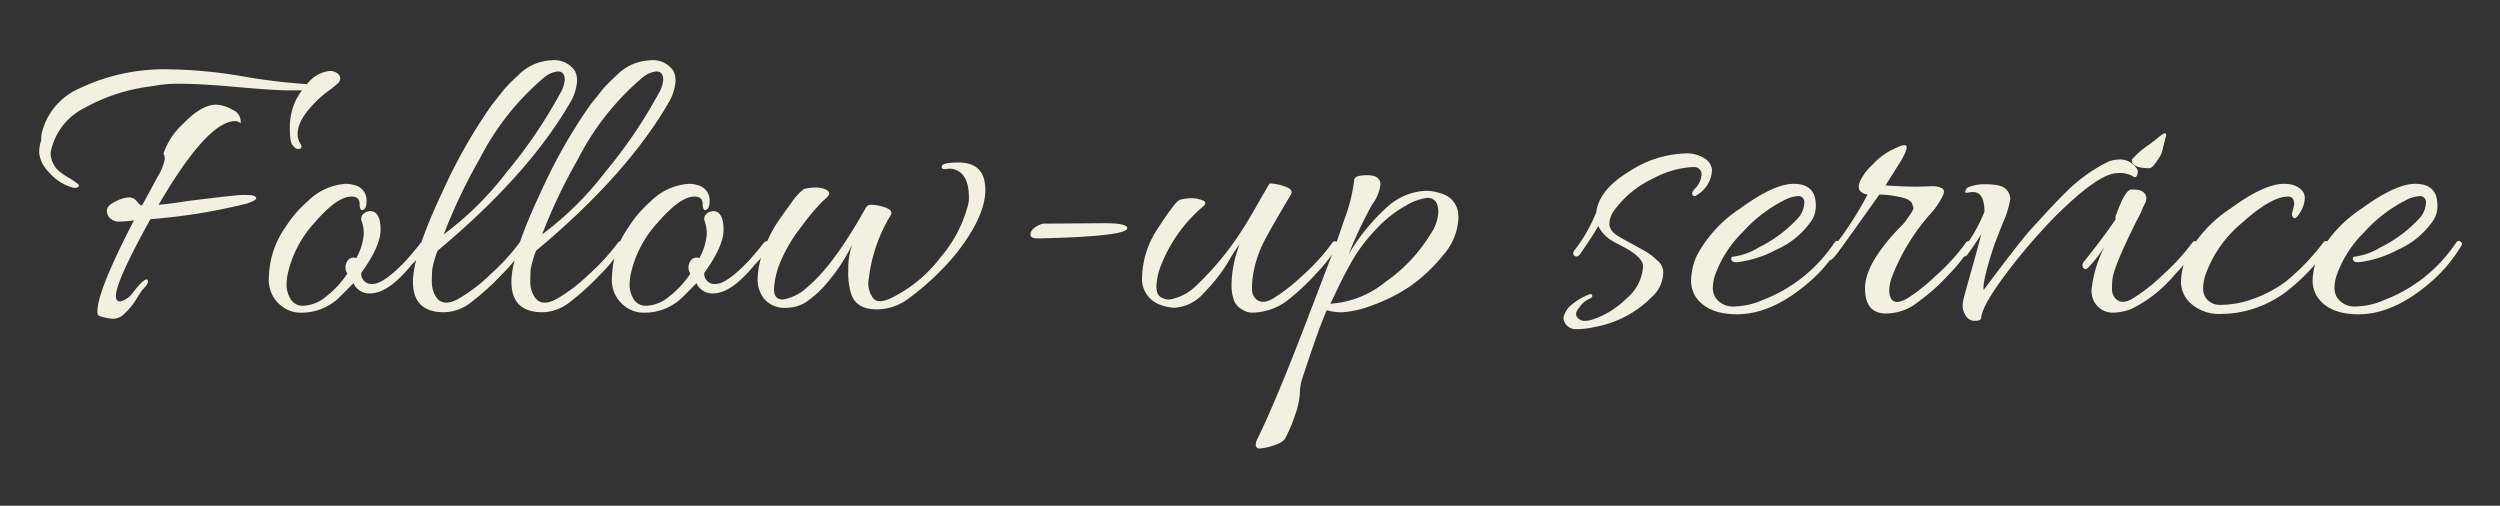<svg xmlns="http://www.w3.org/2000/svg" width="262" height="53" viewBox="0 0 262 53">
  <rect x="0" y="0" width="262" height="53" fill="#333333" stroke="none"/>
  <g id="グループ_24" data-name="グループ 24" transform="translate(-201 -4190)">
    <rect id="長方形_16" data-name="長方形 16" width="262" height="53" transform="translate(201 4190)" fill="none"/>
    <path id="パス_30" data-name="パス 30" d="M11.653-2.494q.129,0,.129.258t-.6.86l-.43.645a7.4,7.4,0,0,1-1.7,2.064,1.923,1.923,0,0,1-.86.3,5,5,0,0,1-.989-.15q-.667-.15-.688-.322A2.771,2.771,0,0,1,6.493.817q0-2.107,3.827-9.5a13.733,13.733,0,0,1-1.569.129,1.316,1.316,0,0,1-.9-.322,1.066,1.066,0,0,1-.366-.839q0-.516.9-.946a3.6,3.6,0,0,1,1.4-.43,1.058,1.058,0,0,1,.838.408q.344.409.43.409h.129q.9-1.634,1.634-3.01a5.5,5.5,0,0,0,.731-1.785,1.226,1.226,0,0,0-.129-.624,7.5,7.5,0,0,1,2.128-3.182q1.871-1.935,3.419-1.935a3.686,3.686,0,0,1,1.677.538,1.332,1.332,0,0,1,.86,1.4.983.983,0,0,0-.559-.215q-2.924,0-8.041,8.772,1.419-.129,2.967-.387,5.16-.645,5.848-.645t.882.021a.882.882,0,0,1,.344.108.467.467,0,0,1,.193.172q.043.258-.989.6a60.35,60.35,0,0,1-10.1,1.634Q8.428-2.279,8.428-.774q0,.731.624.537a2.238,2.238,0,0,0,1.1-.8Q11.266-2.494,11.653-2.494ZM28.466-22.962a3.4,3.4,0,0,1,2.365-1.376,1.214,1.214,0,0,1,.817.258.709.709,0,0,1,.3.516.743.743,0,0,1-.258.516,9.78,9.78,0,0,1-.989.8,10.283,10.283,0,0,0-1.161.967q-2.064,2.021-2.064,3.483a1.934,1.934,0,0,0,.28,1.075q.28.43-.065.537a.578.578,0,0,1-.645-.279q-.387-.258-.387-1.72a6.8,6.8,0,0,1,.688-3.225q.086-.129.279-.451a2.5,2.5,0,0,1,.323-.451H26.337q-1.311,0-5.2-.344t-5.87-.344a13.844,13.844,0,0,0-3.053.258A19.153,19.153,0,0,0,5.181-20.49a6.628,6.628,0,0,0-3.5,4.278,1.984,1.984,0,0,0-.086.623,2.195,2.195,0,0,0,.236.882,2.386,2.386,0,0,0,.581.817,7.873,7.873,0,0,0,1.053.731,9.675,9.675,0,0,1,.946.623q.237.194.086.322a.465.465,0,0,1-.3.129,1.333,1.333,0,0,1-.322-.043A5.078,5.078,0,0,1,1.4-13.738a3.393,3.393,0,0,1-1.01-1.978A3.782,3.782,0,0,1,.6-17.071a3.9,3.9,0,0,1,.043-.688,6.849,6.849,0,0,1,3.913-4.73A20.61,20.61,0,0,1,14.1-24.51a48.989,48.989,0,0,1,7.611.731A61.265,61.265,0,0,0,28.466-22.962ZM33.626-4.73A6.238,6.238,0,0,0,34.4-7.181a3.822,3.822,0,0,0-.193-1.355.706.706,0,0,1,.172-.838,1.045,1.045,0,0,1,.925-.258q.86.215.86,1.935T34.142-3.182a1.069,1.069,0,0,0,1.2,1.161q1.161,0,3.526-2.494,1.118-1.29,1.4-1.677t.494-.28q.215.107.215.194a6.6,6.6,0,0,1-1.548,2.236q-2.451,3.01-4.343,3.01a1.8,1.8,0,0,1-1.763-1.075q-.86.9-1.677,1.677A5.649,5.649,0,0,1,27.907.989,3.219,3.219,0,0,1,25.972.43a3.447,3.447,0,0,1-1.505-3.225,9.39,9.39,0,0,1,1.72-5.16,12.47,12.47,0,0,1,2.322-2.709,6.24,6.24,0,0,1,4-1.849,3.126,3.126,0,0,1,.9.129A1.636,1.636,0,0,1,34.7-10.75q0,.989-.516.989-.215-.086-.215-.645,0-.774-.86-.774-1.505,0-3.87,2.752A11.557,11.557,0,0,0,26.4-2.881a5.912,5.912,0,0,0-.086,1.054A2.988,2.988,0,0,0,26.7-.495a1.469,1.469,0,0,0,1.441.753,3.918,3.918,0,0,0,2.3-.946A10.053,10.053,0,0,0,32.68-3.1l-.129-.258a1.227,1.227,0,0,1,.172-1.118A.771.771,0,0,1,33.626-4.73Zm21.328-17.2a3.424,3.424,0,0,0,.516-1.462q0-.9-.731-.9a2.723,2.723,0,0,0-1.5.688,27.585,27.585,0,0,0-6.665,8.428,57.4,57.4,0,0,0-3.784,7.955A33.2,33.2,0,0,0,49.429-13.8,50.229,50.229,0,0,0,54.954-21.93ZM42.14-5.5a10.237,10.237,0,0,0-.559,1.957q-.043.494-.043,1.333a2.822,2.822,0,0,0,.43,1.526Q42.7.473,44.419-.516a17.26,17.26,0,0,0,3.268-2.516A22.655,22.655,0,0,0,50.74-6.364.289.289,0,0,1,51-6.493q.387,0,.215.559a15.77,15.77,0,0,1-2.387,2.967,26.427,26.427,0,0,1-3.16,2.86A4.747,4.747,0,0,1,42.828.946q-3.268,0-3.268-3.182v-.258q.172-3.01,3.053-9.094a55.479,55.479,0,0,1,5.2-9.181l1.333-1.677a15.34,15.34,0,0,1,1.376-1.376,5.153,5.153,0,0,1,3.547-1.634,2.606,2.606,0,0,1,2.472,1.118,2.343,2.343,0,0,1,.215,1.118,5.251,5.251,0,0,1-.645,2.064Q51.686-13.459,42.14-5.5ZM65.274-21.93a3.424,3.424,0,0,0,.516-1.462q0-.9-.731-.9a2.723,2.723,0,0,0-1.5.688,27.585,27.585,0,0,0-6.665,8.428A57.4,57.4,0,0,0,53.1-7.224,33.2,33.2,0,0,0,59.749-13.8,50.229,50.229,0,0,0,65.274-21.93ZM52.46-5.5A10.237,10.237,0,0,0,51.9-3.548q-.043.494-.043,1.333a2.822,2.822,0,0,0,.43,1.526q.731,1.161,2.451.172a17.26,17.26,0,0,0,3.268-2.516A22.655,22.655,0,0,0,61.06-6.364a.289.289,0,0,1,.258-.129q.387,0,.215.559a15.77,15.77,0,0,1-2.387,2.967,26.427,26.427,0,0,1-3.16,2.86A4.747,4.747,0,0,1,53.148.946q-3.268,0-3.268-3.182v-.258q.172-3.01,3.053-9.094a55.479,55.479,0,0,1,5.2-9.181l1.333-1.677a15.34,15.34,0,0,1,1.376-1.376,5.153,5.153,0,0,1,3.548-1.634,2.606,2.606,0,0,1,2.472,1.118,2.343,2.343,0,0,1,.215,1.118,5.251,5.251,0,0,1-.645,2.064Q62.006-13.459,52.46-5.5Zm17.114.774a6.238,6.238,0,0,0,.774-2.451,3.822,3.822,0,0,0-.193-1.355.706.706,0,0,1,.172-.838,1.045,1.045,0,0,1,.924-.258q.86.215.86,1.935T70.09-3.182a1.069,1.069,0,0,0,1.2,1.161q1.161,0,3.526-2.494,1.118-1.29,1.4-1.677t.494-.28q.215.107.215.194a6.6,6.6,0,0,1-1.548,2.236q-2.451,3.01-4.343,3.01a1.8,1.8,0,0,1-1.763-1.075q-.86.9-1.677,1.677A5.649,5.649,0,0,1,63.855.989,3.219,3.219,0,0,1,61.92.43a3.447,3.447,0,0,1-1.5-3.225,9.39,9.39,0,0,1,1.72-5.16,12.47,12.47,0,0,1,2.322-2.709,6.24,6.24,0,0,1,4-1.849,3.126,3.126,0,0,1,.9.129,1.636,1.636,0,0,1,1.29,1.634q0,.989-.516.989-.215-.086-.215-.645,0-.774-.86-.774-1.505,0-3.87,2.752A11.557,11.557,0,0,0,62.35-2.881a5.913,5.913,0,0,0-.086,1.054,2.988,2.988,0,0,0,.387,1.333,1.469,1.469,0,0,0,1.44.753,3.918,3.918,0,0,0,2.3-.946A10.053,10.053,0,0,0,68.628-3.1L68.5-3.354a1.227,1.227,0,0,1,.172-1.118A.771.771,0,0,1,69.574-4.73ZM82.56-10.75A22.067,22.067,0,0,0,80.3-8.062a15.63,15.63,0,0,0-2.279,3.849A8.3,8.3,0,0,0,77.4-1.462q0,1.075.924,1.075a4.941,4.941,0,0,0,2.6-1.333q2.709-2.236,6.106-8.3a.656.656,0,0,1,.624-.3,4.7,4.7,0,0,1,1.247.236q.8.236.8.623a.462.462,0,0,1-.086.258A16.4,16.4,0,0,0,87.333-2.58a2.59,2.59,0,0,0,.43,2.021q.559.774,2.279-.172A14.482,14.482,0,0,0,94.923-4.9a13.6,13.6,0,0,0,2.73-5.117,3,3,0,0,0,.172-1.032q0-2.408-1.376-2.924a1.56,1.56,0,0,0-.86-.108q-.473.064-.559-.043a.237.237,0,0,1-.043-.236q.086-.387,1.763-.387,2.8,0,2.795,2.881T96.277-4.945A28.248,28.248,0,0,1,91.418-.43,5.575,5.575,0,0,1,88.193.645Q86,.645,85.484-.989a7.286,7.286,0,0,1-.3-2.451,7.49,7.49,0,0,1,.43-2.752,18.83,18.83,0,0,1-2.537,3.913A10.808,10.808,0,0,1,80.732-.107a3.767,3.767,0,0,1-1.956.58,2.816,2.816,0,0,1-2.408-.924,3.282,3.282,0,0,1-.688-2A8.766,8.766,0,0,1,76.3-5.525,14.152,14.152,0,0,1,77.55-8.149q.624-.967,1.634-2.322A6.183,6.183,0,0,1,80.5-11.954a4.759,4.759,0,0,1,1.226-.172,2.712,2.712,0,0,1,1.01.172q.43.172.451.43T82.56-10.75Zm23.134,2.408,6.364-.043q2.365,0,2.365.516,0,.86-9.159,1.075h-.215q-.774,0-.774-.387,0-.6.946-1.032A1.07,1.07,0,0,1,105.694-8.342ZM136.482-6.02a16.754,16.754,0,0,1-2.322,2.967,22.959,22.959,0,0,1-3.01,2.8A6.241,6.241,0,0,1,127.409.989,2.171,2.171,0,0,1,126.4.623,1.807,1.807,0,0,1,125.56-.43a4.46,4.46,0,0,1-.215-1.333,12.044,12.044,0,0,1,.86-4.429,15.624,15.624,0,0,0-1.183,1.827,17.833,17.833,0,0,1-2.58,3.289A4.391,4.391,0,0,1,119.368.473a4.513,4.513,0,0,1-1.677-.387,2.839,2.839,0,0,1-1.72-2.838,9.615,9.615,0,0,1,1.742-5.224q1.742-2.687,2.215-2.86a4.759,4.759,0,0,1,1.226-.172,3.219,3.219,0,0,1,1.182.237q.6.236-.172.8a15.593,15.593,0,0,0-4.214,6.02,6.547,6.547,0,0,0-.473,2.172q0,.881.451,1.139a1.772,1.772,0,0,0,.882.258,5.218,5.218,0,0,0,2.816-1.44,31.039,31.039,0,0,0,4.924-6q.43-.645,1.5-2.516t1.29-2.214a5,5,0,0,1,1.612.322q.924.323.624.839-2.064,3.44-2.9,5.074a11.874,11.874,0,0,0-1.14,3.827,9.268,9.268,0,0,0-.043.989,1.433,1.433,0,0,0,.344.989q.645.688,1.785.065a18.572,18.572,0,0,0,3.117-2.408,21.142,21.142,0,0,0,3.182-3.5.313.313,0,0,1,.408-.107q.237.107.237.215A.436.436,0,0,1,136.482-6.02Zm12.642-2.924A6.235,6.235,0,0,1,147.576-5.1a16.946,16.946,0,0,1-3.655,3.418A18.191,18.191,0,0,1,139.986.258a10.3,10.3,0,0,1-3.01.688,5.333,5.333,0,0,1-1.655-.215q-.946,2.193-2.623,7.353a5.29,5.29,0,0,0-.194,1.4,8.174,8.174,0,0,1-.516,2.279,15.022,15.022,0,0,1-.967,2.3q-.215.516-1.247.839a5.784,5.784,0,0,1-1.462.322.38.38,0,0,1-.43-.43,1.305,1.305,0,0,1,.129-.473q1.978-4.042,4.988-11.89t3.311-8.707q.3-.86.86-2.494A17.556,17.556,0,0,0,138.2-12.9q0-.516,1.376-.516t1.376.989a4.3,4.3,0,0,1-.839,2.042,40.174,40.174,0,0,0-2.473,5.225,21.182,21.182,0,0,1,4.042-4.945,6.423,6.423,0,0,1,4-1.677,4.87,4.87,0,0,1,1.548.258,2.43,2.43,0,0,1,1.849,1.935A5.215,5.215,0,0,1,149.124-8.944Zm-2.107-.6q0-1.5-1.161-1.5a5.752,5.752,0,0,0-2.236.817,12.2,12.2,0,0,0-3.1,2.451,17.1,17.1,0,0,0-2.386,3.075q-.839,1.441-1.57,2.967t-.86,1.785a10.083,10.083,0,0,0,5.762-2.279,16.455,16.455,0,0,0,4.687-4.945A4.521,4.521,0,0,0,147.017-9.546ZM161.809.43q-.559.645-.236,1.032a.939.939,0,0,0,.731.387,2.911,2.911,0,0,0,.839-.129,9.085,9.085,0,0,0,3.59-2.214,4.731,4.731,0,0,0,1.742-3.376q0-.946-2.107-2.064-.989-.516-1.118-.6a3.637,3.637,0,0,1-1.462-1.548q-.6,1.032-1.935,2.967-.3.344-.559.15T161.25-5.5a16.279,16.279,0,0,0,2.322-4.042q.3-2.365,3.44-4.257a11.3,11.3,0,0,1,5.719-1.892,3.527,3.527,0,0,1,2.3.581,1.589,1.589,0,0,1,.667,1.14,3.267,3.267,0,0,1-.322,1.29,3.368,3.368,0,0,1-1.312,1.376.274.274,0,0,1-.43-.086q-.086-.258.365-.71a2.188,2.188,0,0,0,.581-1.225.751.751,0,0,0-.688-.946h-.258a9.952,9.952,0,0,0-4.193,1.247A10.41,10.41,0,0,0,165.507-9.8a2.427,2.427,0,0,0-.559,1.484q0,.752,1.032,1.354.43.258,1.462.817t1.462.817a6.619,6.619,0,0,1,1.032.817,1.745,1.745,0,0,1,.645,1.032,3.5,3.5,0,0,1-1.2,2.838,11.182,11.182,0,0,1-6.02,3.139,7.864,7.864,0,0,1-1.827.215,1.287,1.287,0,0,1-1.268-.688.9.9,0,0,1-.129-.537A2.414,2.414,0,0,1,160.82.3a6.592,6.592,0,0,1,2.064-1.247A.2.2,0,0,1,163.1-.9a.2.2,0,0,1,.043.215q-.043.129-.452.3A2.367,2.367,0,0,0,161.809.43Zm22.446-12.943q2.322,0,2.322,2.236a2.754,2.754,0,0,1-.645,1.892,8.7,8.7,0,0,1-3.483,2.773A11.739,11.739,0,0,1,178.364-4.3q-.6.043-.645-.344-.043-.172.107-.215a.922.922,0,0,1,.236-.043,6.838,6.838,0,0,0,2.537-.946,13.875,13.875,0,0,0,4.214-3.182,2.558,2.558,0,0,0,.559-1.484.618.618,0,0,0-.688-.71,3.659,3.659,0,0,0-1.5.473,14.842,14.842,0,0,0-4.257,3.289A11.911,11.911,0,0,0,176-2.881a4.525,4.525,0,0,0-.215,1.354,1.849,1.849,0,0,0,.559,1.269,2.24,2.24,0,0,0,1.72.6,7.972,7.972,0,0,0,2.967-.688,15.777,15.777,0,0,0,7.482-5.977q.258-.344.473-.129.172.086.172.215a.531.531,0,0,1-.129.3,15.353,15.353,0,0,1-3.268,3.827q-3.827,3.268-7.439,3.268-3.1,0-4.343-1.849a3.175,3.175,0,0,1-.473-1.763,6.875,6.875,0,0,1,.559-2.451,13.5,13.5,0,0,1,4.6-5.031Q182.191-12.513,184.255-12.513ZM193.93,1.075q-2.193,0-2.193-2.645t3.784-6.514a4.912,4.912,0,0,0,.43-.473l.3-.43q.6-.817.559-1.032l-.129-.387q-.172-.516-1.419-.752a11.358,11.358,0,0,0-2.021-.236q-3.87,5.461-4.472,6.235t-.817.645a.363.363,0,0,1-.215-.3A1.044,1.044,0,0,1,188-5.332a35.192,35.192,0,0,0,4-6.063,1.311,1.311,0,0,1-.774-.366q-.258-.28-.043-.946a5.375,5.375,0,0,1,1.312-1.785A7.287,7.287,0,0,1,194.4-16q.817-.387,1.032-.473a1.262,1.262,0,0,1,.473-.086q.516,0-.344,1.548l-1.677,2.666q1.935.129,3.311.129l1.505-.043a2.279,2.279,0,0,1,1.075.194q.344.193.172.667A8.041,8.041,0,0,1,198.445-9.2a21.63,21.63,0,0,0-3.87,6.407,4.206,4.206,0,0,0-.3,1.419q0,1.247.9,1.247A3.082,3.082,0,0,0,196.316-.6a19.836,19.836,0,0,0,2.816-2.257,21.142,21.142,0,0,0,3.182-3.5.313.313,0,0,1,.408-.107q.237.107.236.215a.436.436,0,0,1-.086.237,16.754,16.754,0,0,1-2.322,2.967,21.1,21.1,0,0,1-3.268,2.924A5.353,5.353,0,0,1,193.93,1.075ZM204.25-9.589q0-2.064-1.2-2.064a2.39,2.39,0,0,0-.538.065q-.279.064-.279-.108a.7.7,0,0,1,.258-.43,4.478,4.478,0,0,1,1.763-.344q1.806,0,2.258.516a1.576,1.576,0,0,1,.451,1.032,10.591,10.591,0,0,1-.8,2.559q-.8,2.043-.839,2.128-1.29,3.87-1.161,4.859,3.87-5.2,5.074-6.493,2.537-2.795,3.612-3.827a16.5,16.5,0,0,1,4.386-3.139,2.806,2.806,0,0,1,.989-.215,2.068,2.068,0,0,1,1.935.86.667.667,0,0,1,.172.409,1.039,1.039,0,0,1-.129.451q-.129.258-.473-.021a2.767,2.767,0,0,0-1.548-.28q-1.978,0-6.622,4.644a61.367,61.367,0,0,0-5.139,6.02Q204.078.172,203.906,1.5q0,.344-.645.344a1.056,1.056,0,0,1-.967-.538,1.865,1.865,0,0,1-.322-.9,4.285,4.285,0,0,1,.043-.645q.043-.28.86-3.161t1.032-3.827q-.516.86-1.419,2.107-.3.344-.494.194T201.8-5.2a.693.693,0,0,1,.086-.3A16.387,16.387,0,0,0,204.25-9.589ZM219.9-11.911q1.075,0,1.29.688a1.068,1.068,0,0,1-.107.753q-.193.365-.279.58t-.129.344q-.215.43-.43.817-2.451,4.9-2.58,6.235a9.266,9.266,0,0,0-.043.989,1.433,1.433,0,0,0,.344.989q.6.688,1.72.086A18.175,18.175,0,0,0,222.8-2.838a23.168,23.168,0,0,0,3.246-3.526.29.29,0,0,1,.387-.107q.215.107.215.215a.436.436,0,0,1-.086.237,16.755,16.755,0,0,1-2.322,2.967A13.82,13.82,0,0,1,219.644.6a5.536,5.536,0,0,1-1.806.387,2.212,2.212,0,0,1-2.279-1.634,2.691,2.691,0,0,1-.086-.731,12.639,12.639,0,0,1,1.376-4.558,13.832,13.832,0,0,1-1.677,2.15q-.387.43-.6,0a.536.536,0,0,1-.043-.237.637.637,0,0,1,.172-.365q2.107-2.623,3.311-4.429a.7.7,0,0,1,.086-.559q.86-2.408,1.5-2.537Zm3.4-5.719-.344,1.376a2.822,2.822,0,0,1-.559,1.247q-.559.86-.86.86-1.849,0-1.849-.9a9.107,9.107,0,0,1,1.849-1.591l.731-.559q.688-.6.86-.6A.152.152,0,0,1,223.3-17.63Zm13.2,8.17.215-.86q0-.86-.645-.86-1.763,0-4.816,2.752a12.44,12.44,0,0,0-3.87,5.547,4.7,4.7,0,0,0-.215,1.312,1.707,1.707,0,0,0,.258.967,1.779,1.779,0,0,0,1.591.774,9.932,9.932,0,0,0,2.322-.3,13,13,0,0,0,4.579-2.214,23.8,23.8,0,0,0,3.849-4.021.337.337,0,0,1,.408-.129q.237.086.236.236a1.3,1.3,0,0,1-.129.451,22.7,22.7,0,0,1-4.322,4.537A11.689,11.689,0,0,1,230.738.989a10.777,10.777,0,0,1-1.591.129,4.507,4.507,0,0,1-3.2-1.032,3.084,3.084,0,0,1-1.1-2.279,7.158,7.158,0,0,1,.6-2.709,13.5,13.5,0,0,1,4.6-5.031q3.526-2.58,5.59-2.58a3.742,3.742,0,0,1,.989.129q1.2.43,1.2,1.376a2.994,2.994,0,0,1-.473,1.462q-.473.817-.71.581A.462.462,0,0,1,236.5-9.46Zm12.9-3.053q2.322,0,2.322,2.236a2.754,2.754,0,0,1-.645,1.892,8.7,8.7,0,0,1-3.483,2.773A11.739,11.739,0,0,1,243.509-4.3q-.6.043-.645-.344-.043-.172.107-.215a.922.922,0,0,1,.236-.043,6.838,6.838,0,0,0,2.537-.946,13.875,13.875,0,0,0,4.214-3.182,2.558,2.558,0,0,0,.559-1.484.618.618,0,0,0-.688-.71,3.659,3.659,0,0,0-1.5.473,14.842,14.842,0,0,0-4.257,3.289,11.911,11.911,0,0,0-2.924,4.58,4.525,4.525,0,0,0-.215,1.354,1.849,1.849,0,0,0,.559,1.269,2.24,2.24,0,0,0,1.72.6,7.972,7.972,0,0,0,2.967-.688,15.777,15.777,0,0,0,7.482-5.977q.258-.344.473-.129.172.086.172.215a.531.531,0,0,1-.129.3A15.353,15.353,0,0,1,250.9-2.107q-3.827,3.268-7.439,3.268-3.1,0-4.343-1.849a3.175,3.175,0,0,1-.473-1.763,6.875,6.875,0,0,1,.559-2.451,13.5,13.5,0,0,1,4.6-5.031Q247.336-12.513,249.4-12.513Z" transform="translate(204.718 4221.778)" fill="#f2f0e0"/>
  </g>
</svg>
